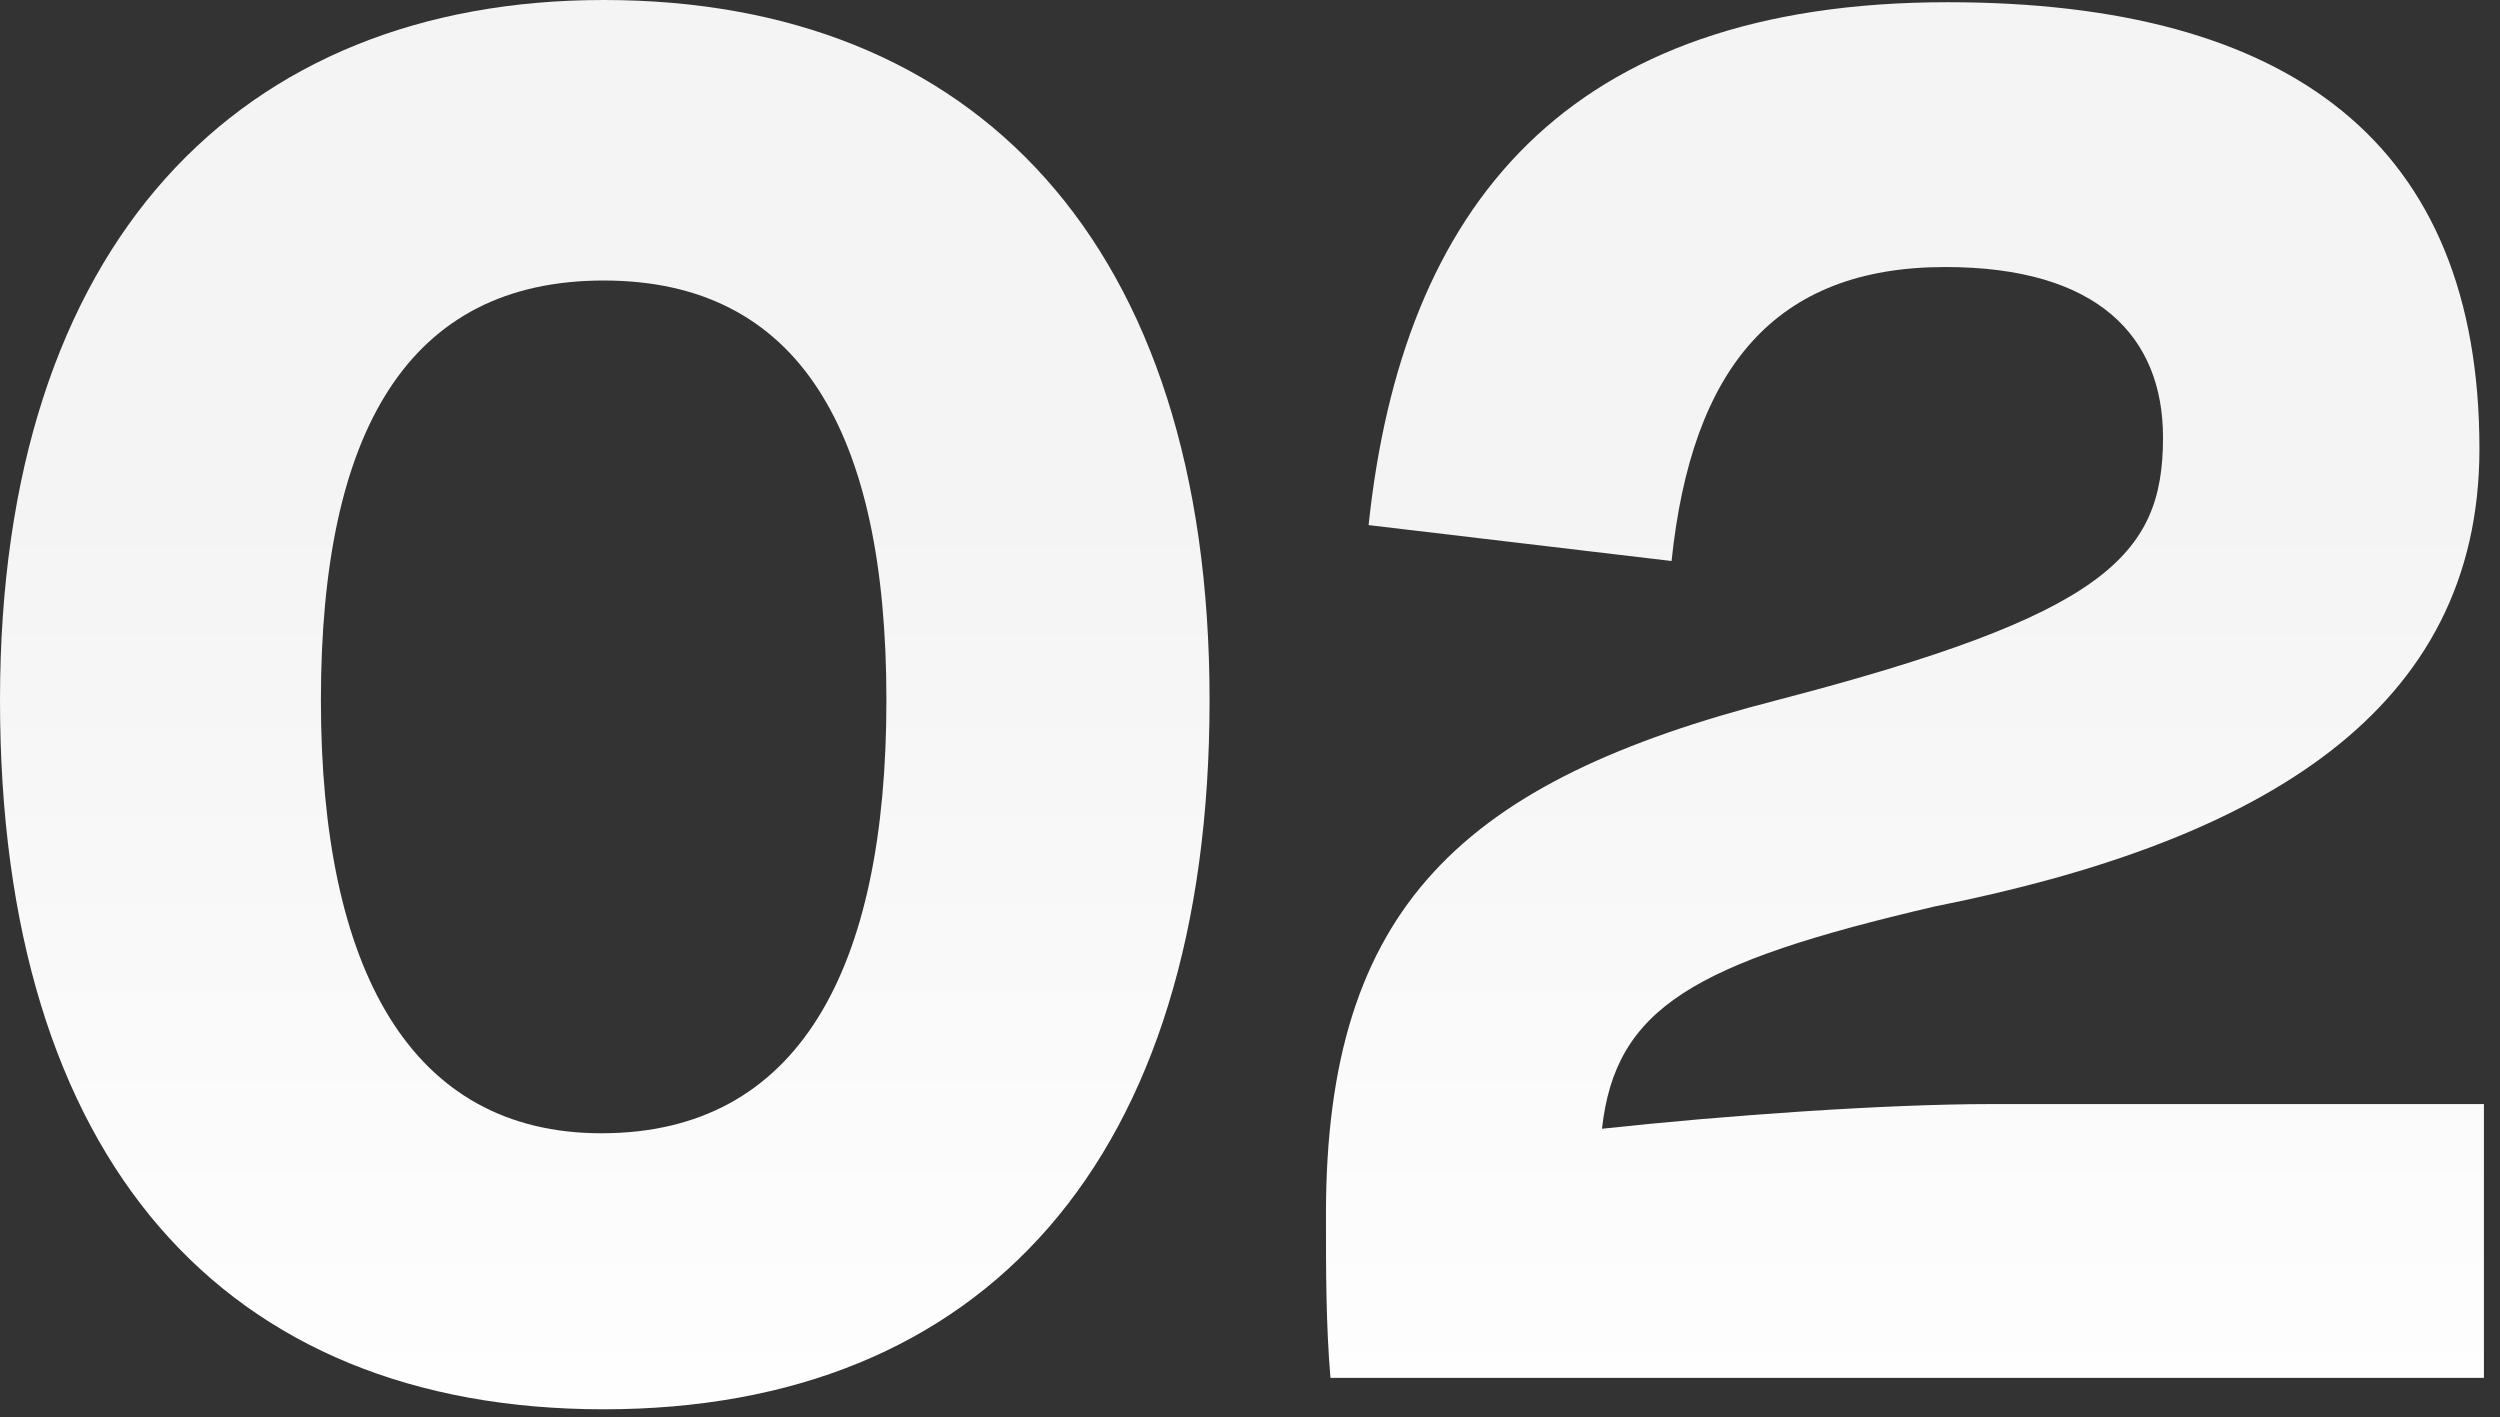 <svg width="127" height="72" viewBox="0 0 127 72" fill="none" xmlns="http://www.w3.org/2000/svg">
<rect x="0" y="0" width="127" height="72" fill="#333333" stroke="none"/>
<path d="M98.823 13.565C90.159 13.565 85.941 18.695 84.915 28.499L69.525 26.675C71.235 10.487 79.557 0.113 98.937 0.113C116.379 0.113 125.955 7.295 125.955 22.799C125.955 36.137 114.897 42.749 98.253 46.055C86.055 48.905 82.065 51.185 81.381 57.341C87.651 56.657 95.859 56.087 101.103 56.087H126.183V69.995H67.587C67.359 67.259 67.359 64.637 67.359 61.673C67.359 46.055 74.313 39.671 90.273 35.567C106.917 31.235 109.881 28.271 109.881 22.229C109.881 17.099 106.575 13.565 98.823 13.565Z" fill="url(#paint0_linear_1766_44362)"/>
<path d="M30.666 14.25C20.748 14.25 16.302 21.888 16.302 35.568C16.302 49.248 20.862 57.57 30.552 57.57C40.584 57.57 45.03 49.248 45.03 35.568C45.03 21.888 40.584 14.25 30.666 14.25ZM30.666 0C49.476 0 61.446 12.312 61.446 35.568C61.446 58.938 49.932 71.592 30.666 71.592C11.4 71.592 0 58.938 0 35.568C0 12.312 12.198 0 30.666 0Z" fill="url(#paint1_linear_1766_44362)"/>
<defs>
<linearGradient id="paint0_linear_1766_44362" x1="64.15" y1="25.495" x2="64.15" y2="75.495" gradientUnits="userSpaceOnUse">
<stop stop-color="#F4F4F5"/>
<stop offset="1" stop-color="white"/>
</linearGradient>
<linearGradient id="paint1_linear_1766_44362" x1="64.15" y1="25.496" x2="64.15" y2="75.496" gradientUnits="userSpaceOnUse">
<stop stop-color="#F4F4F5"/>
<stop offset="1" stop-color="white"/>
</linearGradient>
</defs>
</svg>
